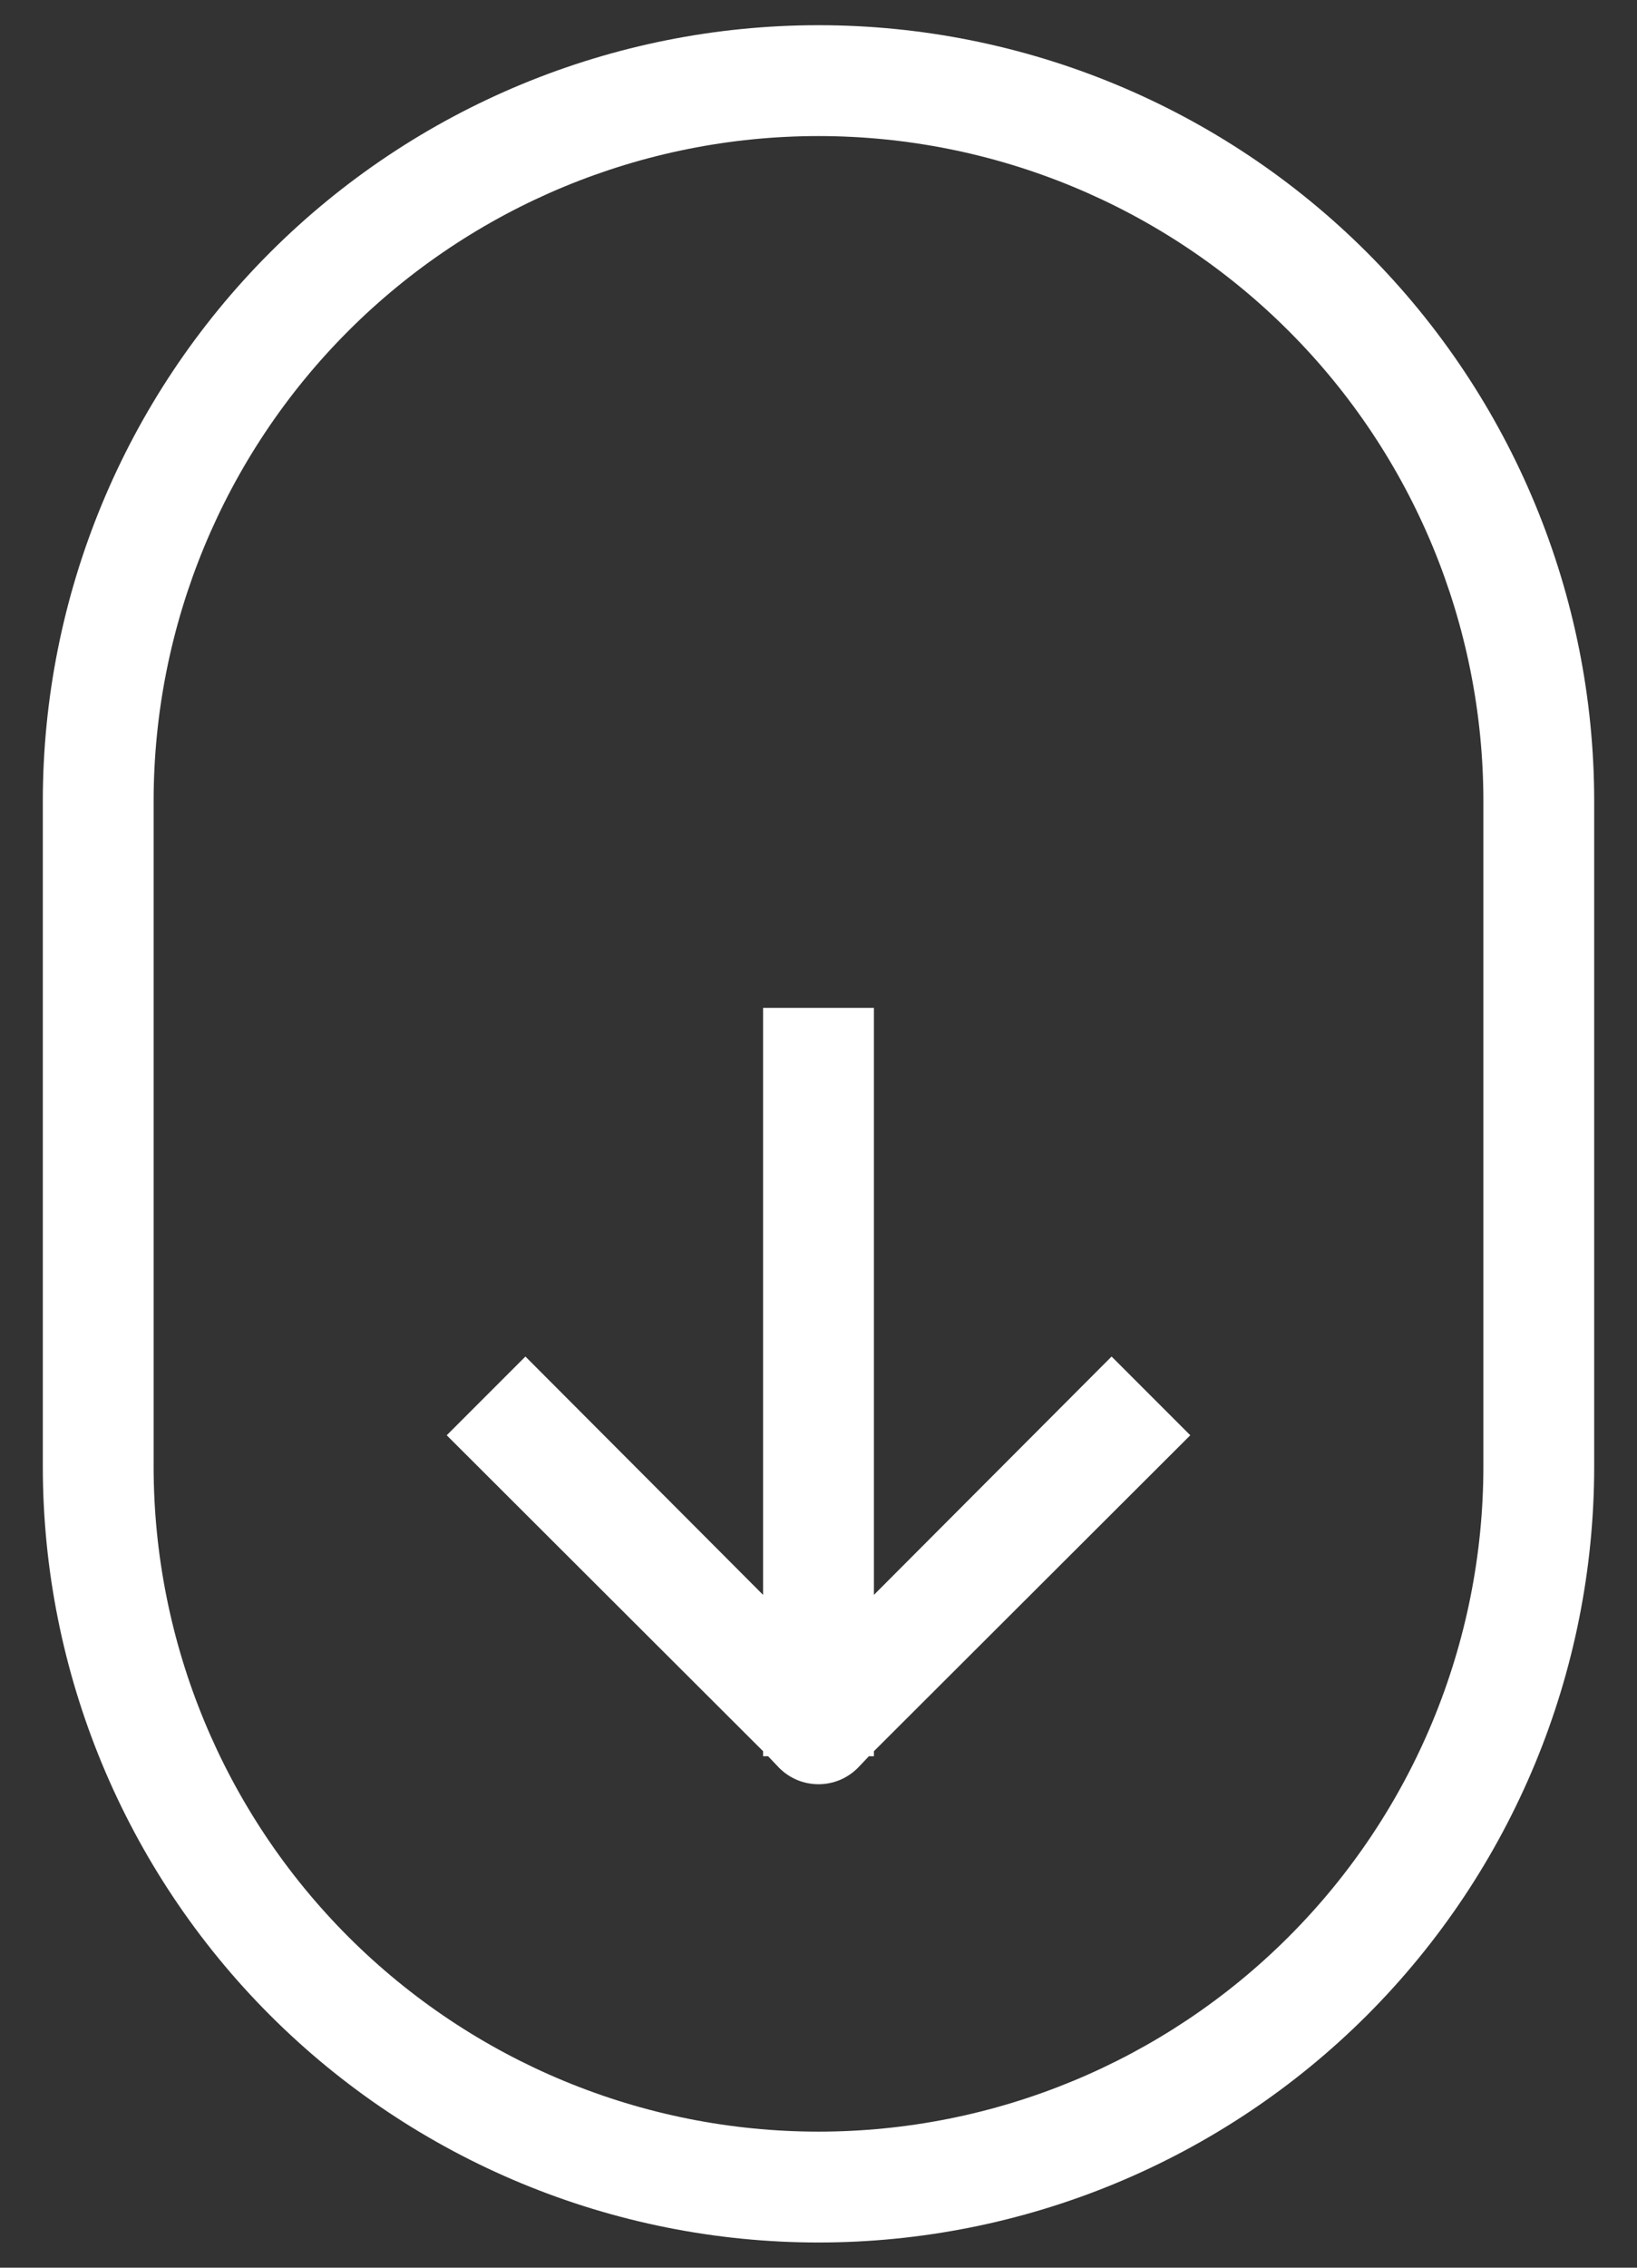 <svg width="26" height="36" viewBox="0 0 26 36" fill="none" xmlns="http://www.w3.org/2000/svg">
<rect x="0" y="0" width="26" height="36" fill="#333333" stroke="none"/>
<path d="M13 35.6C16.268 35.6 19.401 34.302 21.712 31.992C24.022 29.681 25.32 26.547 25.32 23.28V12.72C25.32 9.453 24.022 6.319 21.712 4.008C19.401 1.698 16.268 0.4 13 0.4C9.733 0.4 6.599 1.698 4.289 4.008C1.978 6.319 0.68 9.453 0.68 12.72V23.28C0.68 26.547 1.978 29.681 4.289 31.992C6.599 34.302 9.733 35.6 13 35.6ZM2.44 12.72C2.44 9.919 3.553 7.233 5.533 5.253C7.514 3.273 10.2 2.16 13 2.16C15.801 2.16 18.487 3.273 20.467 5.253C22.448 7.233 23.56 9.919 23.56 12.72V23.28C23.56 26.081 22.448 28.767 20.467 30.747C18.487 32.727 15.801 33.84 13 33.84C10.2 33.84 7.514 32.727 5.533 30.747C3.553 28.767 2.44 26.081 2.44 23.28V12.72Z" fill="#ffffff"/>
<path d="M12.12 27.88H12.199L12.375 28.065C12.457 28.147 12.554 28.213 12.662 28.258C12.769 28.302 12.884 28.325 13 28.325C13.116 28.325 13.231 28.302 13.338 28.258C13.446 28.213 13.543 28.147 13.625 28.065L13.801 27.88H13.88V27.801L18.905 22.785L17.655 21.535L13.88 25.319V16H12.12V25.319L8.345 21.535L7.095 22.785L12.12 27.801V27.88Z" fill="#ffffff"/>
</svg>
